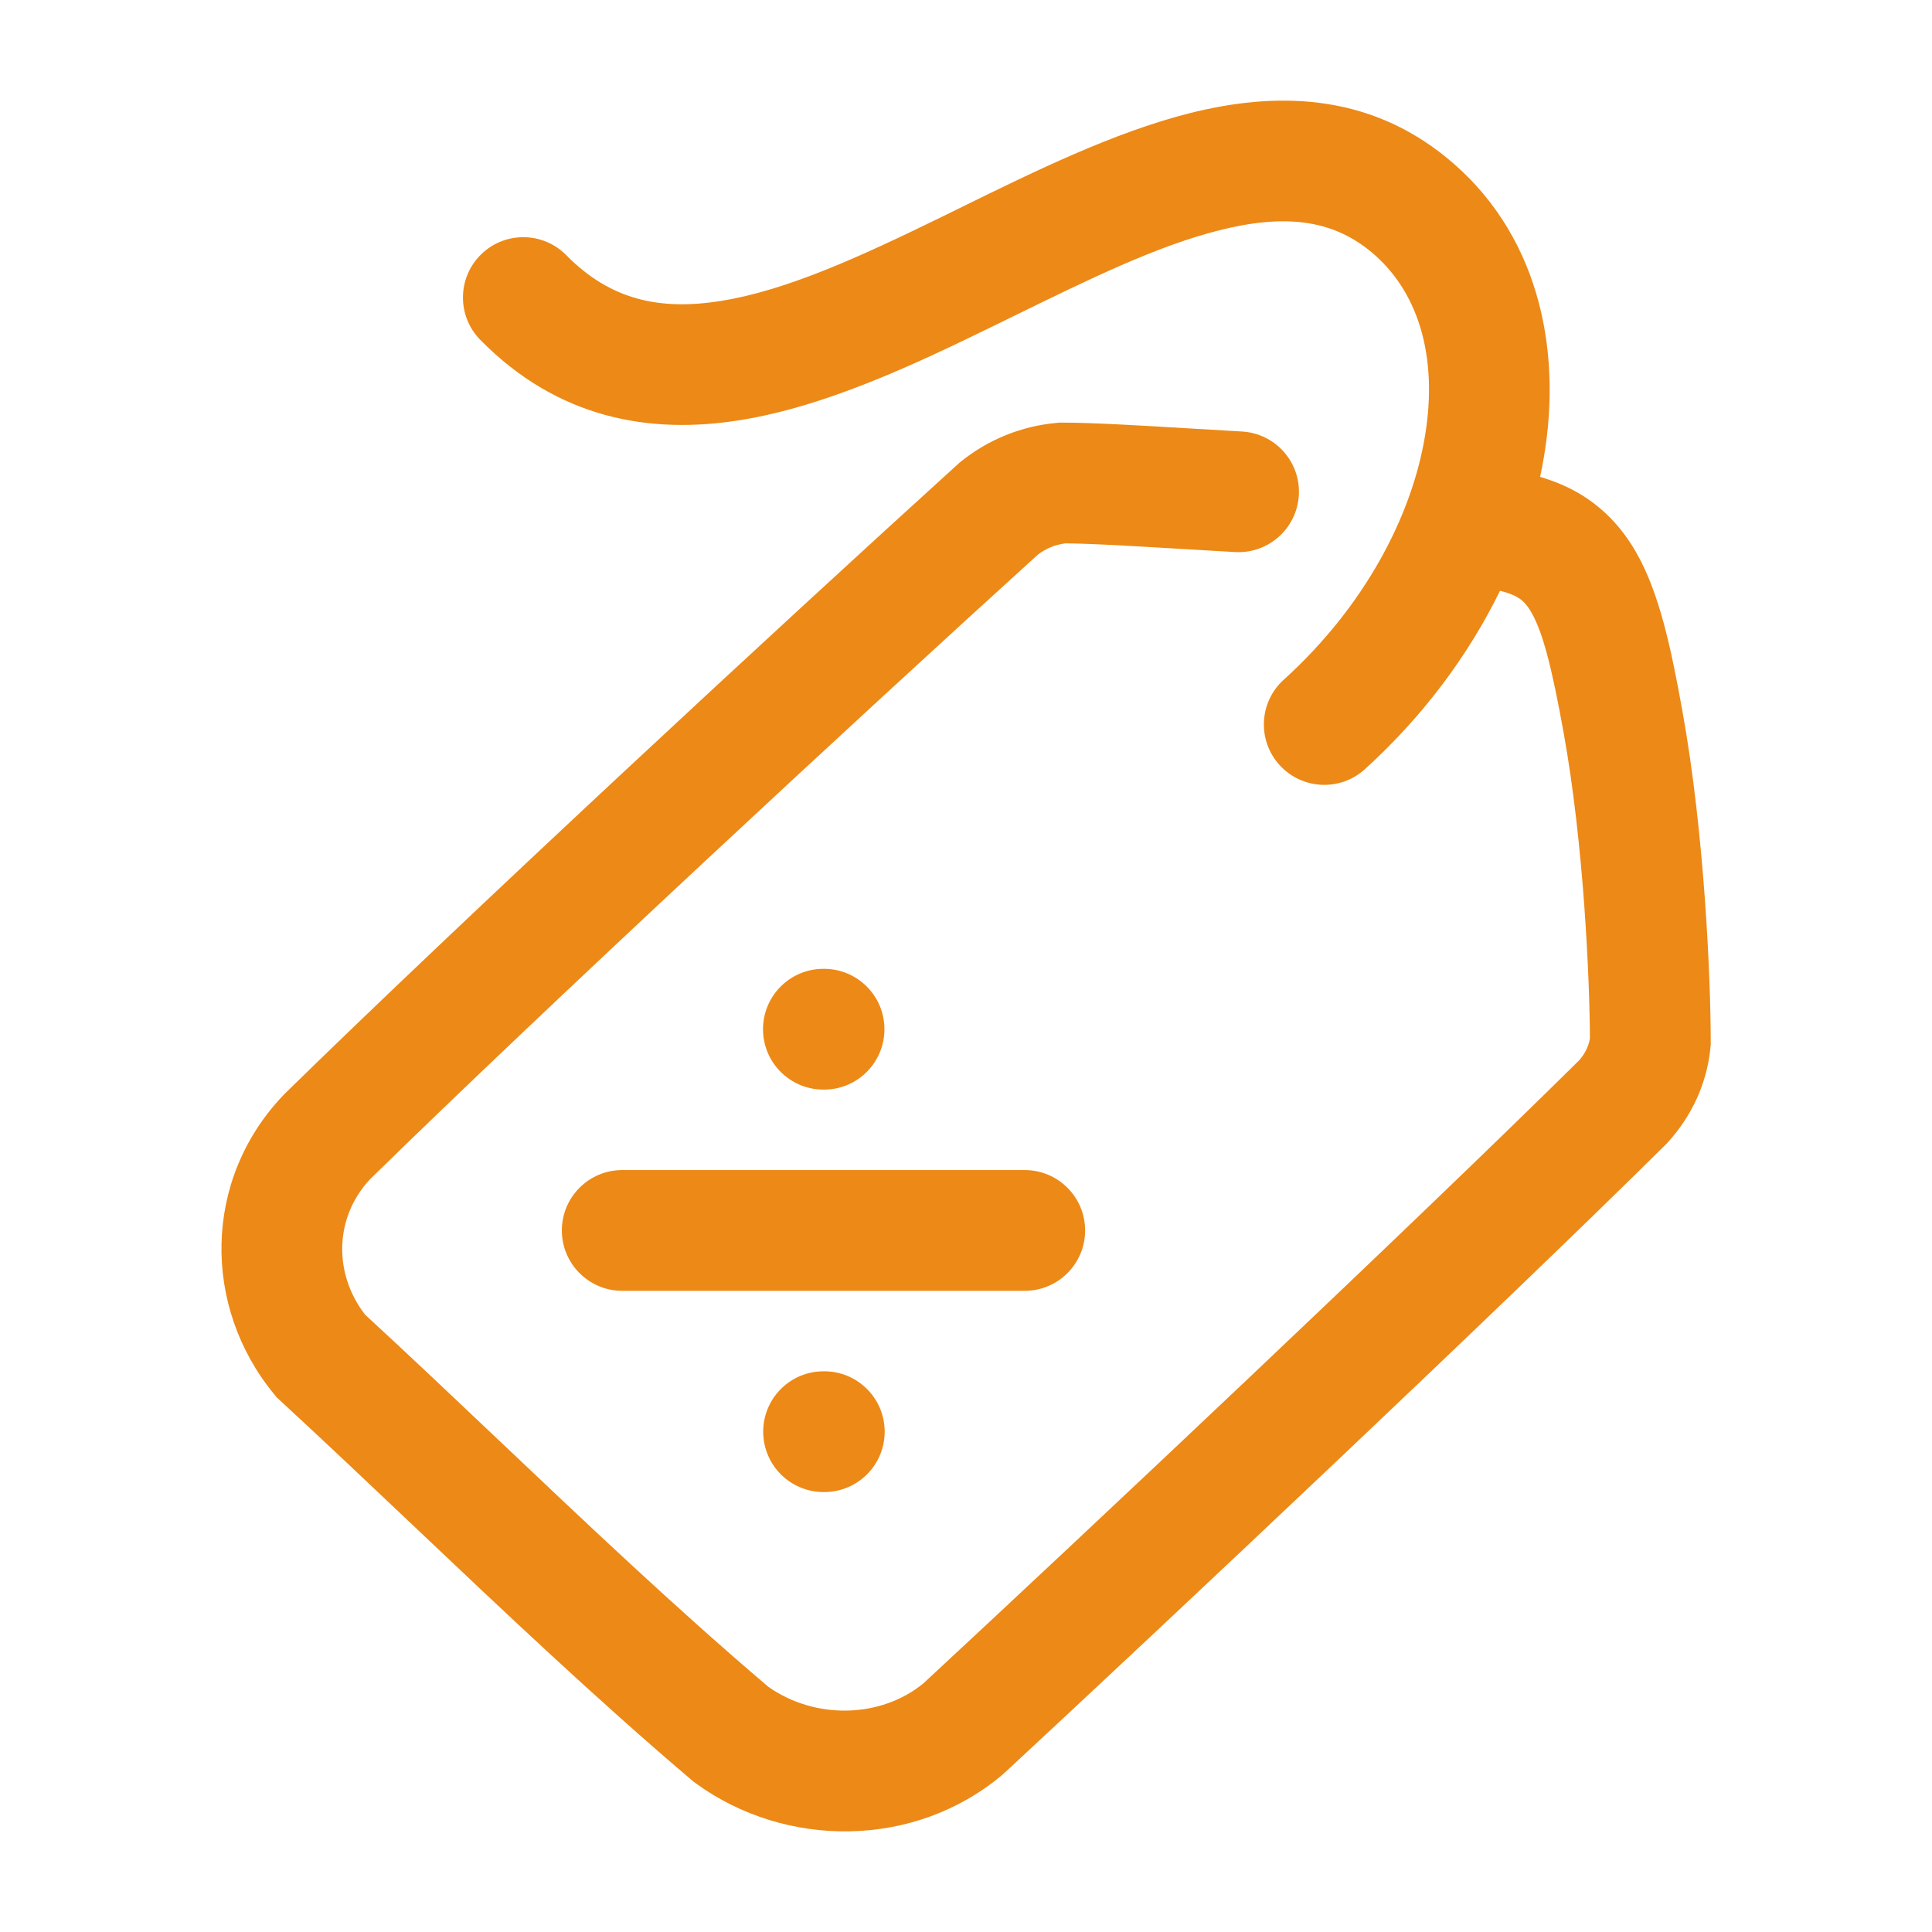 <svg width="32" height="32" viewBox="0 0 32 32" fill="none" xmlns="http://www.w3.org/2000/svg">
<path d="M11.52 29.534C13.015 30.625 15.152 30.618 16.601 29.397L16.636 29.366C19.383 26.819 24.834 21.686 27.587 18.96L27.605 18.943L27.622 18.923C28.013 18.495 28.272 17.953 28.33 17.355L28.335 17.307V17.258C28.335 16.226 28.234 13.817 27.867 11.783C27.677 10.73 27.484 9.815 27.096 9.142C26.884 8.775 26.607 8.462 26.238 8.224C26.009 8.076 25.763 7.975 25.509 7.898C25.534 7.782 25.556 7.667 25.575 7.552C25.88 5.721 25.452 3.828 23.961 2.612C22.635 1.529 21.106 1.52 19.696 1.877C18.449 2.193 17.141 2.835 15.943 3.423C15.827 3.48 15.711 3.537 15.597 3.593C14.242 4.255 13.036 4.807 11.95 4.983C10.936 5.147 10.114 4.973 9.381 4.228C8.994 3.834 8.361 3.828 7.967 4.215C7.573 4.602 7.568 5.235 7.955 5.629C9.244 6.94 10.773 7.2 12.27 6.957C13.695 6.726 15.162 6.031 16.474 5.39C16.579 5.338 16.684 5.287 16.787 5.237C18.037 4.625 19.155 4.077 20.188 3.816C21.265 3.543 22.049 3.632 22.696 4.16C23.477 4.797 23.826 5.878 23.602 7.224C23.379 8.568 22.586 10.061 21.263 11.258C20.853 11.629 20.822 12.261 21.192 12.67C21.563 13.08 22.195 13.112 22.605 12.742C23.567 11.87 24.324 10.851 24.845 9.785C25.001 9.824 25.095 9.866 25.154 9.905C25.221 9.948 25.288 10.011 25.363 10.141C25.548 10.461 25.698 11.021 25.899 12.138C26.231 13.975 26.33 16.203 26.334 17.198C26.315 17.319 26.259 17.444 26.158 17.56C23.428 20.26 18.038 25.338 15.295 27.881C14.595 28.457 13.508 28.49 12.725 27.938C11.198 26.639 9.728 25.245 8.262 23.855C7.525 23.156 6.788 22.458 6.046 21.774C5.511 21.078 5.549 20.153 6.127 19.534C9.013 16.707 14.225 11.876 17.189 9.188C17.32 9.086 17.477 9.021 17.644 9C18.09 9.003 18.744 9.043 19.483 9.087C19.796 9.106 20.125 9.125 20.459 9.144C21.01 9.174 21.483 8.751 21.513 8.199C21.543 7.648 21.12 7.177 20.568 7.147C20.278 7.131 19.977 7.113 19.68 7.095C18.882 7.047 18.104 7 17.593 7H17.55L17.507 7.004C16.914 7.056 16.362 7.284 15.912 7.648L15.89 7.665L15.869 7.685C12.899 10.379 7.631 15.26 4.713 18.119L4.688 18.145C3.36 19.542 3.348 21.642 4.54 23.092L4.584 23.146L4.635 23.193C5.351 23.853 6.084 24.547 6.829 25.253C8.331 26.677 9.884 28.149 11.461 29.488L11.489 29.512L11.52 29.534ZM13.649 18.047C14.202 18.047 14.649 17.599 14.649 17.047C14.649 16.495 14.202 16.047 13.649 16.047H13.638C13.085 16.047 12.638 16.495 12.638 17.047C12.638 17.599 13.085 18.047 13.638 18.047H13.649ZM16.973 21.38C17.525 21.38 17.973 20.932 17.973 20.38C17.973 19.828 17.525 19.38 16.973 19.38L10.306 19.38C9.754 19.38 9.306 19.828 9.306 20.38C9.306 20.932 9.754 21.38 10.306 21.38L16.973 21.38ZM13.653 24.713C14.206 24.713 14.653 24.265 14.653 23.713C14.653 23.161 14.205 22.713 13.653 22.713H13.641C13.088 22.713 12.641 23.161 12.641 23.713C12.641 24.265 13.088 24.713 13.641 24.713H13.653Z" fill="#ED8916"/>
</svg>
